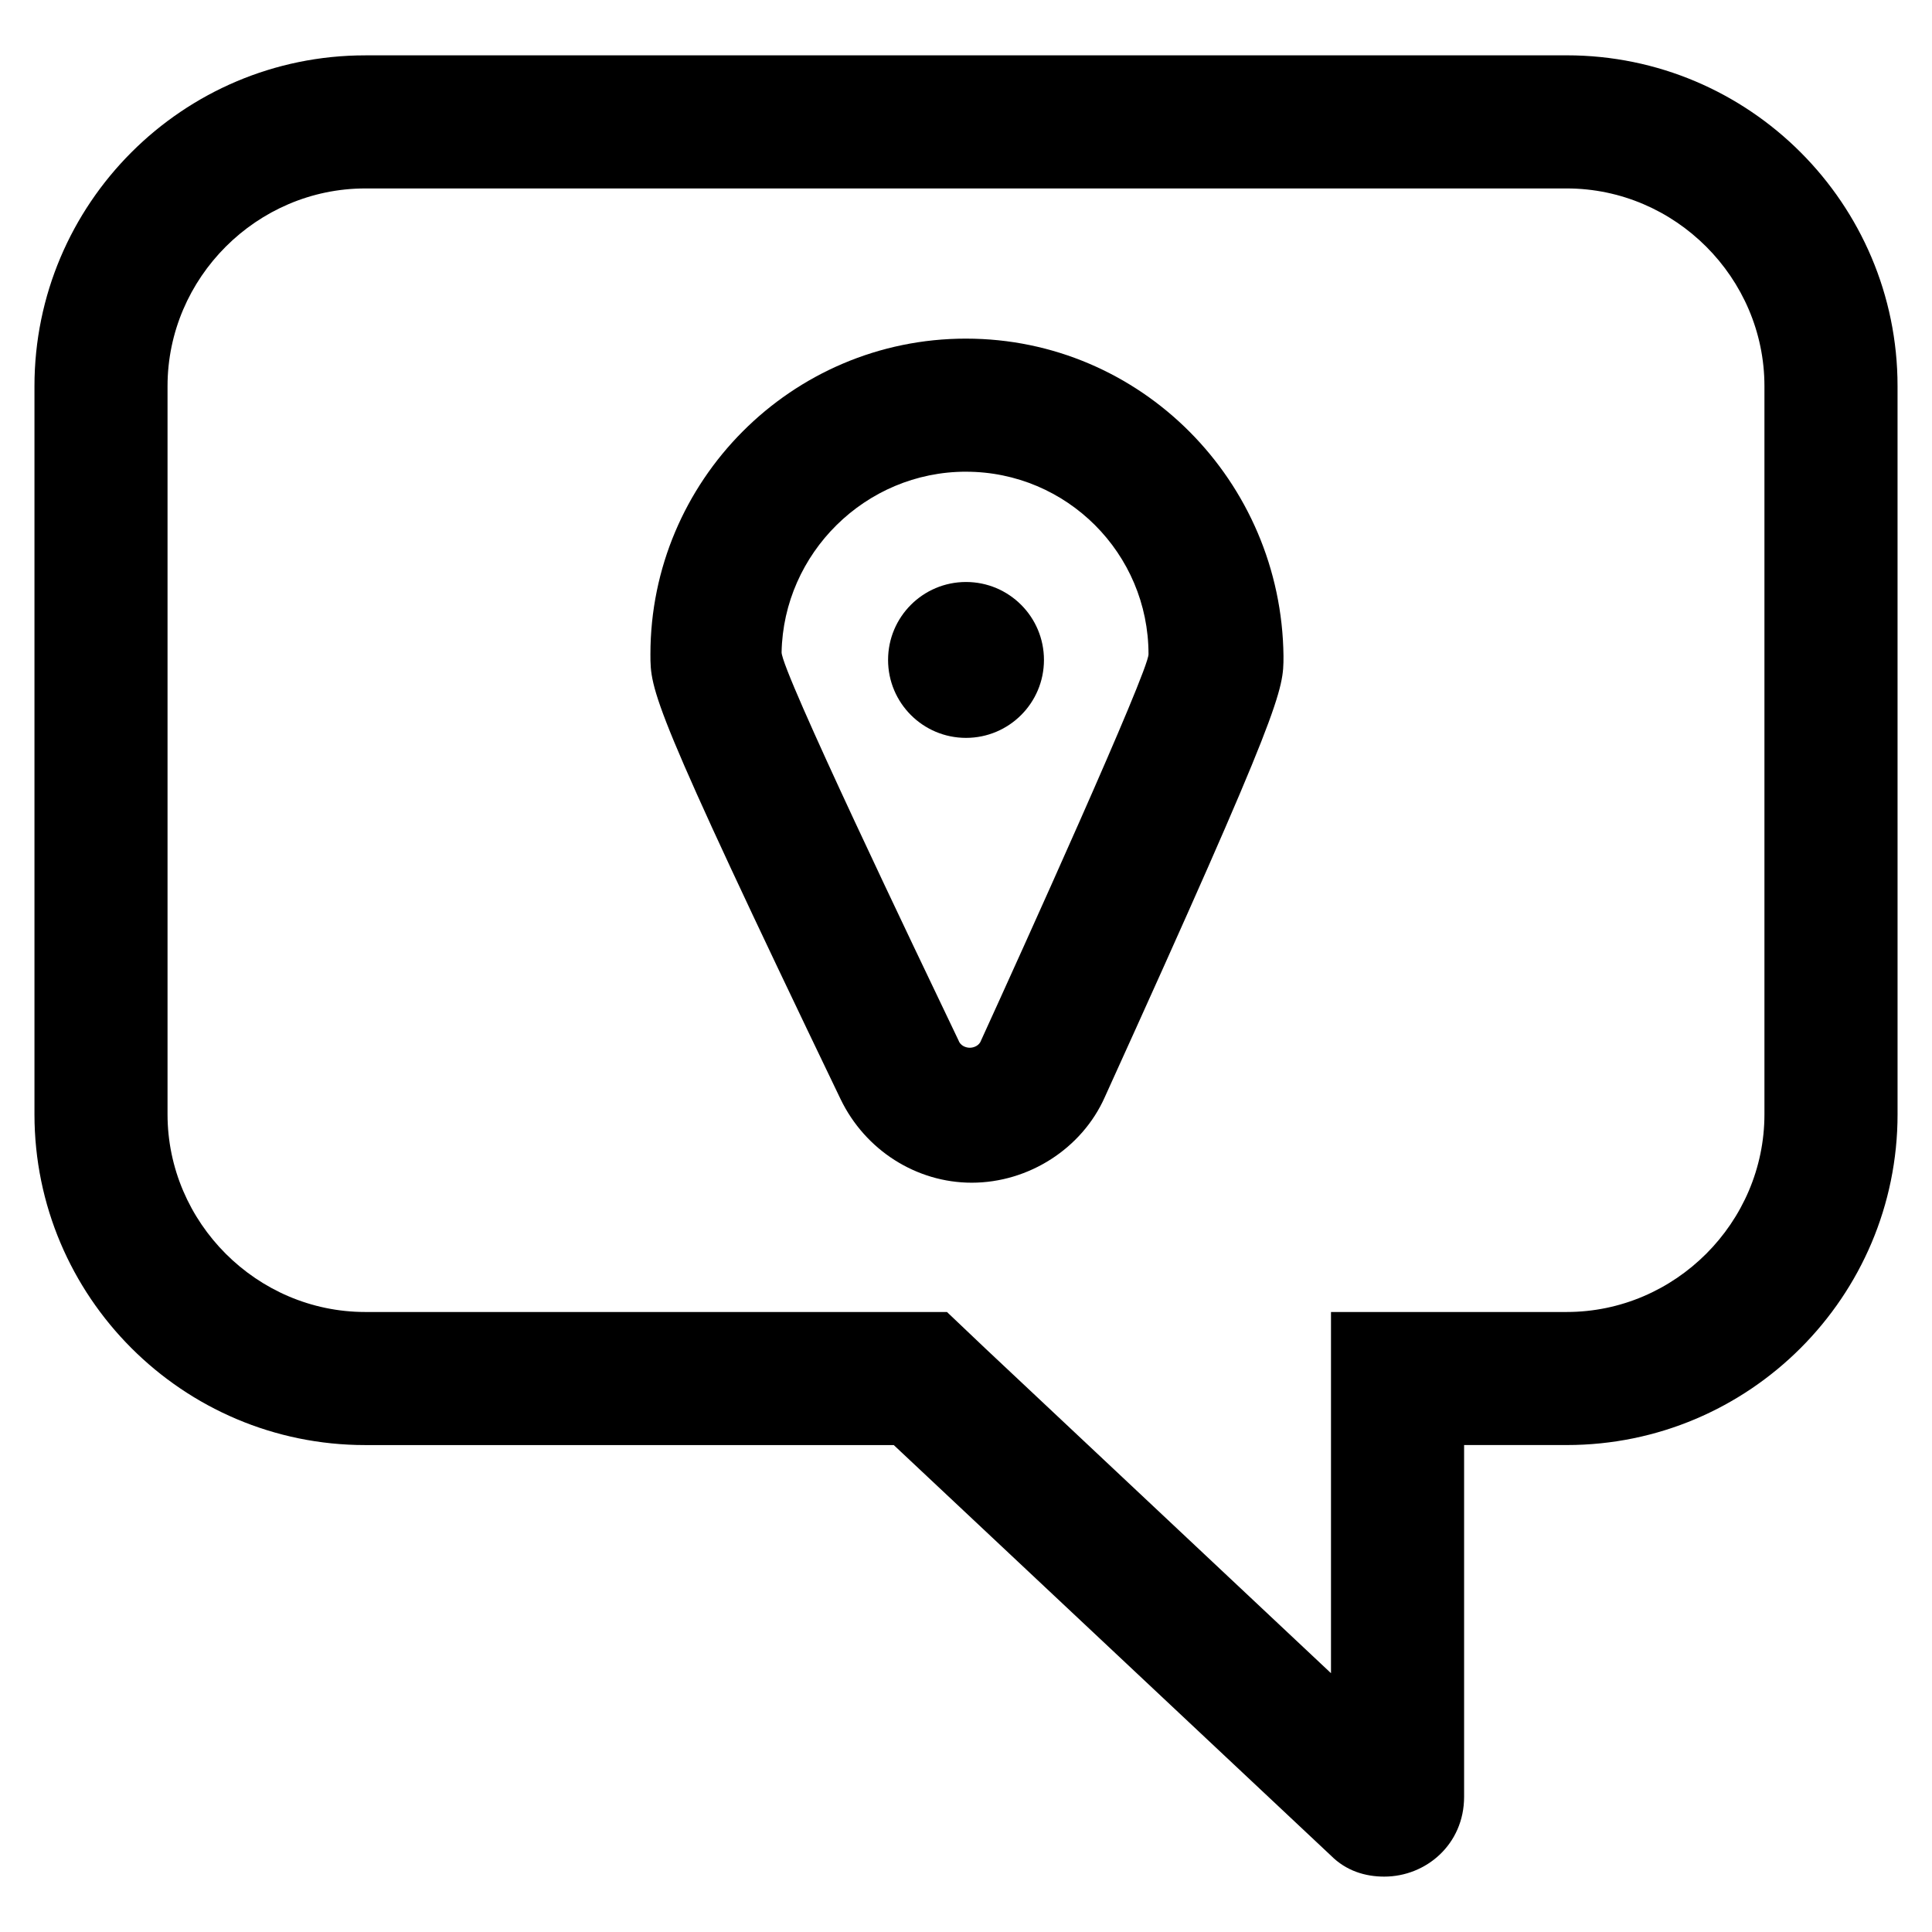 <?xml version="1.0" encoding="UTF-8"?>
<!-- Uploaded to: SVG Repo, www.svgrepo.com, Generator: SVG Repo Mixer Tools -->
<svg fill="#000000" width="800px" height="800px" version="1.1" viewBox="144 144 512 512" xmlns="http://www.w3.org/2000/svg">
 <g>
  <path d="m559.2 193.94c28.719 0 52.395 23.68 52.395 52.395v192.96c0 28.719-23.68 52.395-52.395 52.395h-62.473v95.723l-91.695-86.148-10.078-9.574h-154.16c-28.715 0-52.395-23.68-52.395-52.395v-192.96c0-28.719 23.68-52.395 52.395-52.395h318.41m0-35.27h-318.41c-48.363 0-87.66 39.301-87.66 87.664v192.96c0 48.367 39.297 87.664 87.664 87.664h140.06l115.88 108.82c4.031 4.031 9.07 5.543 14.105 5.543 11.082 0 21.16-8.566 21.16-21.16v-93.211h27.207c48.367 0 87.664-39.297 87.664-87.664l-0.004-192.96c0-48.363-39.297-87.664-87.66-87.664z"/>
  <path d="m400 269.01c26.703 0 48.367 21.664 48.367 48.367 0 4.535-33.754 79.098-44.336 102.27-0.504 1.512-2.016 2.016-3.023 2.016-1.008 0-2.519-0.504-3.023-2.016-11.082-23.176-46.855-97.738-46.855-102.78 0.504-26.199 22.168-47.863 48.871-47.863m0-35.266c-46.352 0-83.633 37.785-83.633 83.633 0 9.574 0 13.098 50.383 117.89 6.551 13.602 20.152 22.168 34.762 22.168 15.113 0 29.223-9.07 35.266-22.672 47.359-104.29 47.359-107.82 47.359-116.88-0.504-46.352-37.789-84.137-84.137-84.137z"/>
  <path d="m420.66 318.89c0 11.406-9.25 20.656-20.656 20.656-11.41 0-20.656-9.25-20.656-20.656 0-11.41 9.246-20.656 20.656-20.656 11.406 0 20.656 9.246 20.656 20.656"/>
 </g>
</svg>